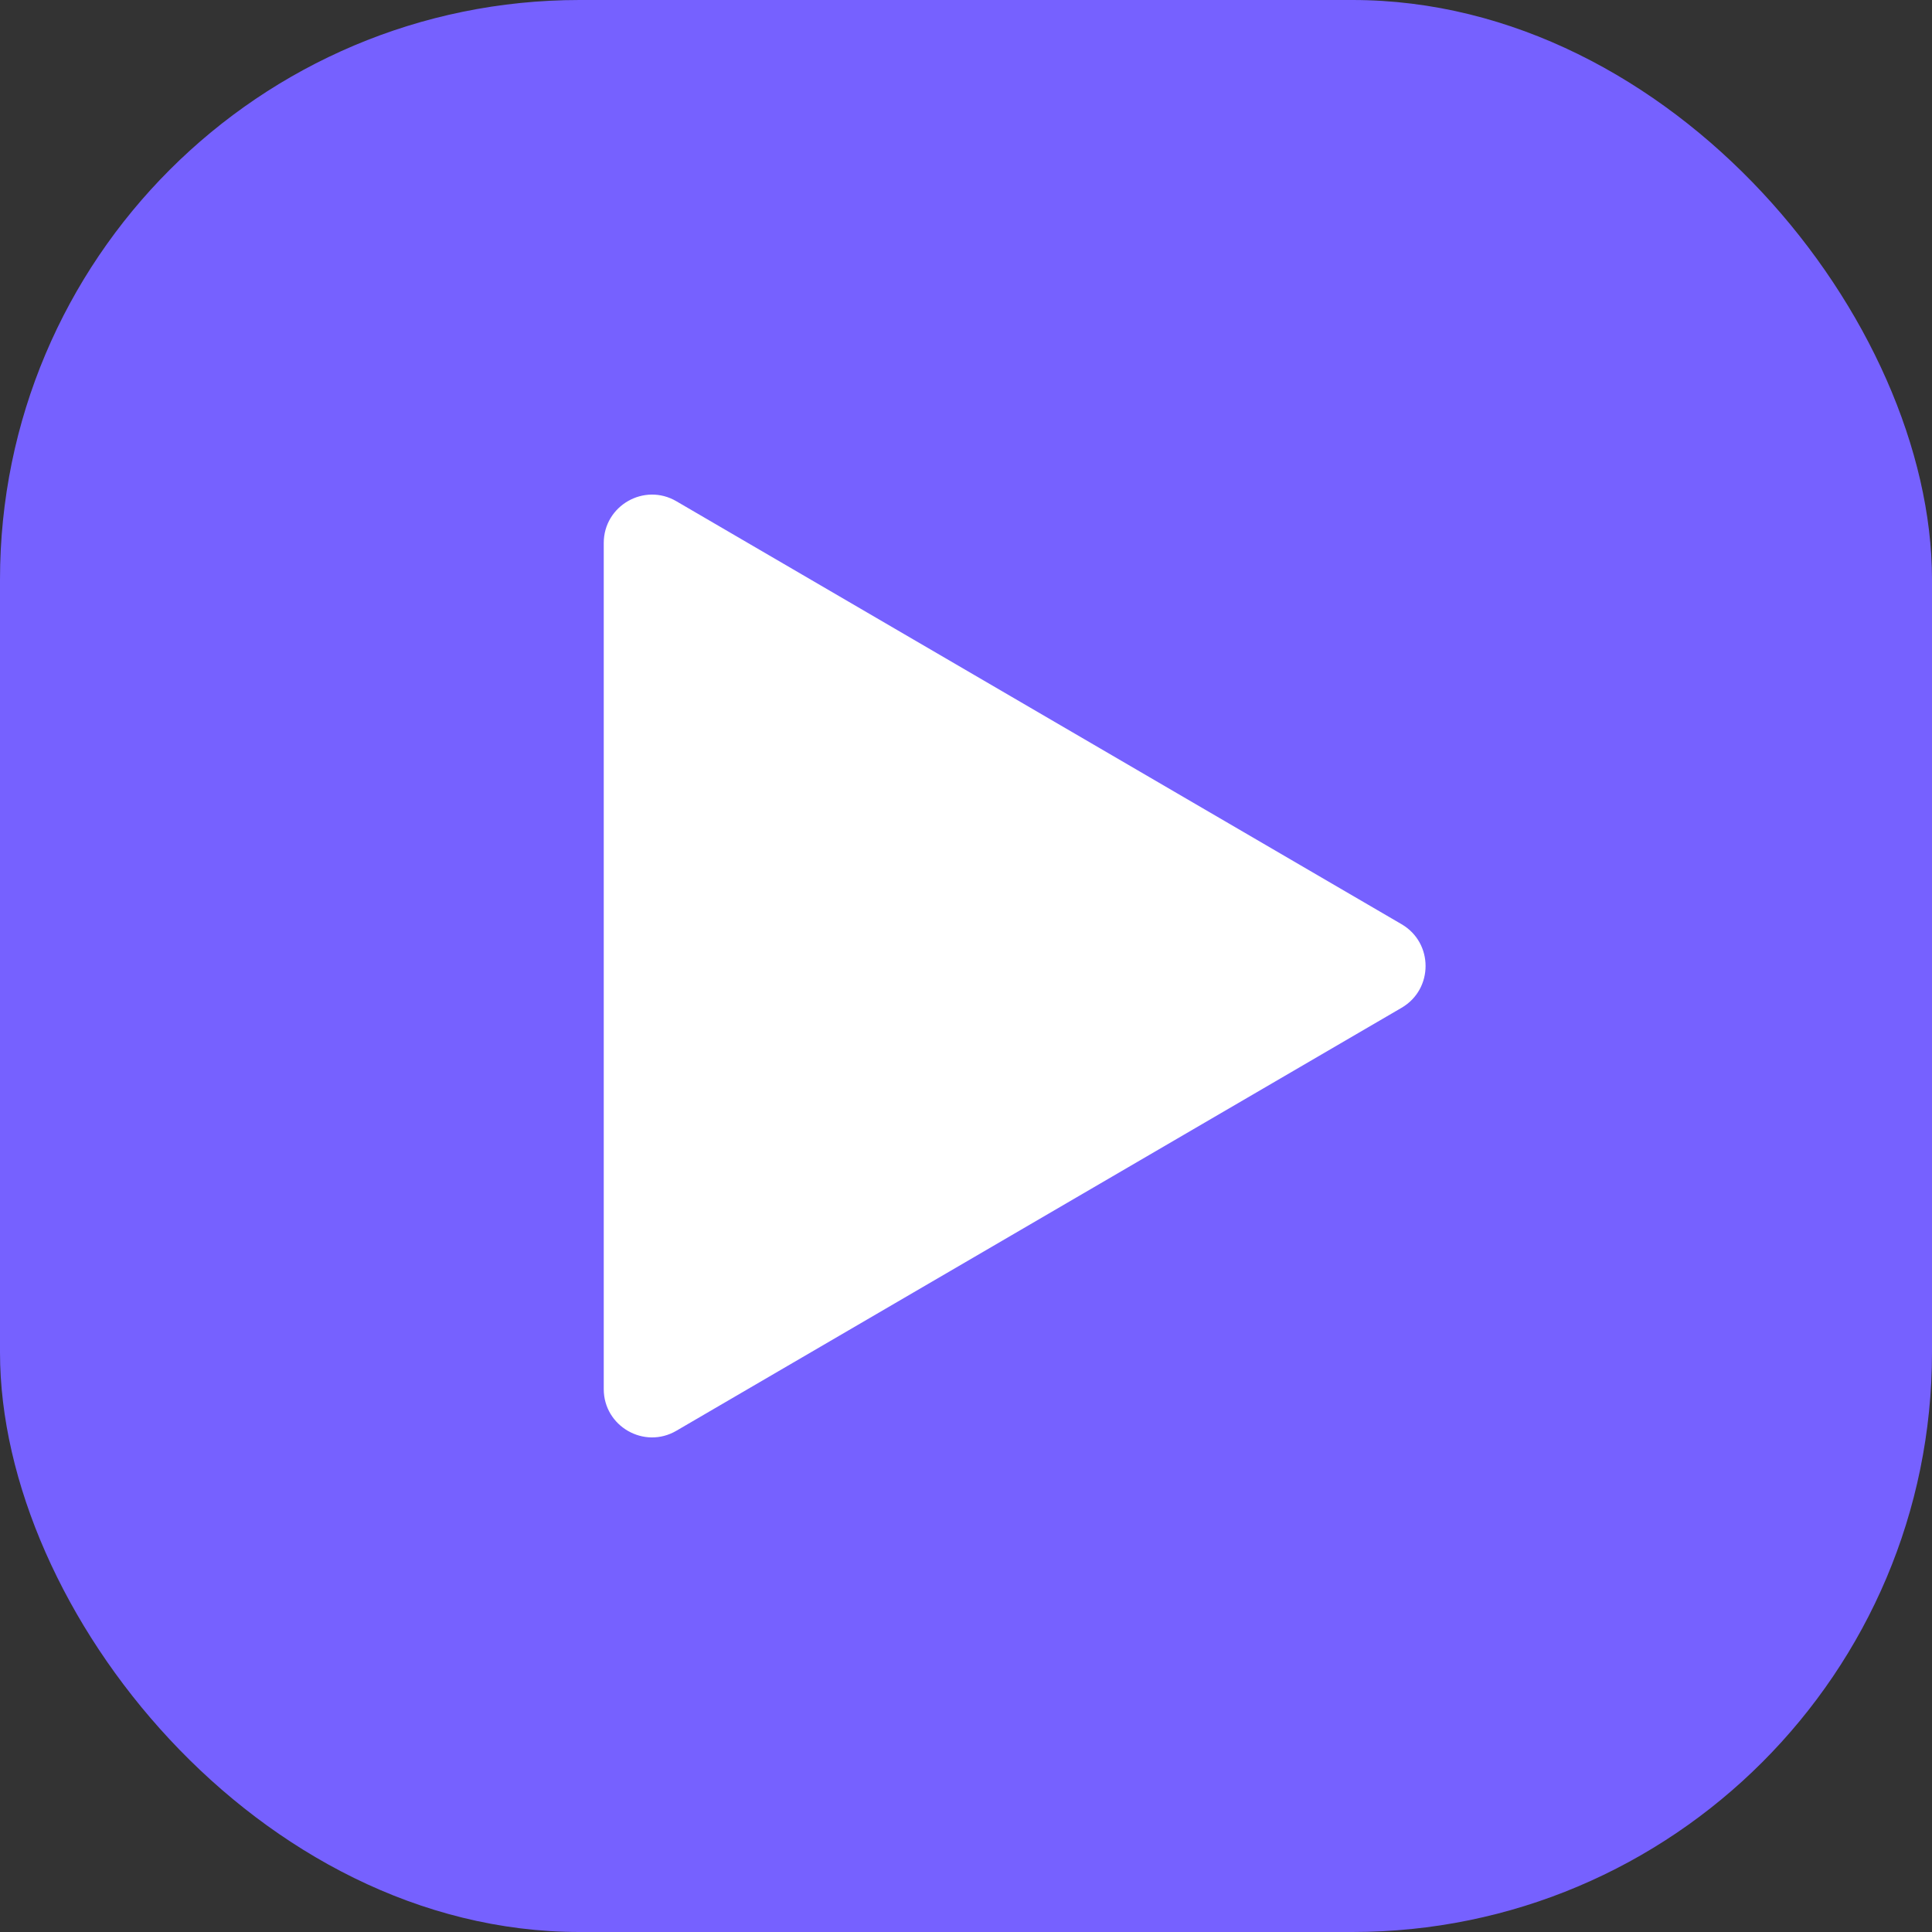 <svg width="20" height="20" viewBox="0 0 20 20" fill="none" xmlns="http://www.w3.org/2000/svg">
<rect x="0" y="0" width="20" height="20" fill="#333333" stroke="none"/>
<rect width="20" height="20" rx="6" fill="#7661FF"/>
<path d="M14.51 9.568C14.84 9.761 14.84 10.239 14.51 10.432L7.002 14.811C6.669 15.006 6.25 14.765 6.25 14.38L6.25 5.621C6.25 5.235 6.669 4.994 7.002 5.189L14.51 9.568Z" fill="white"/>
</svg>
